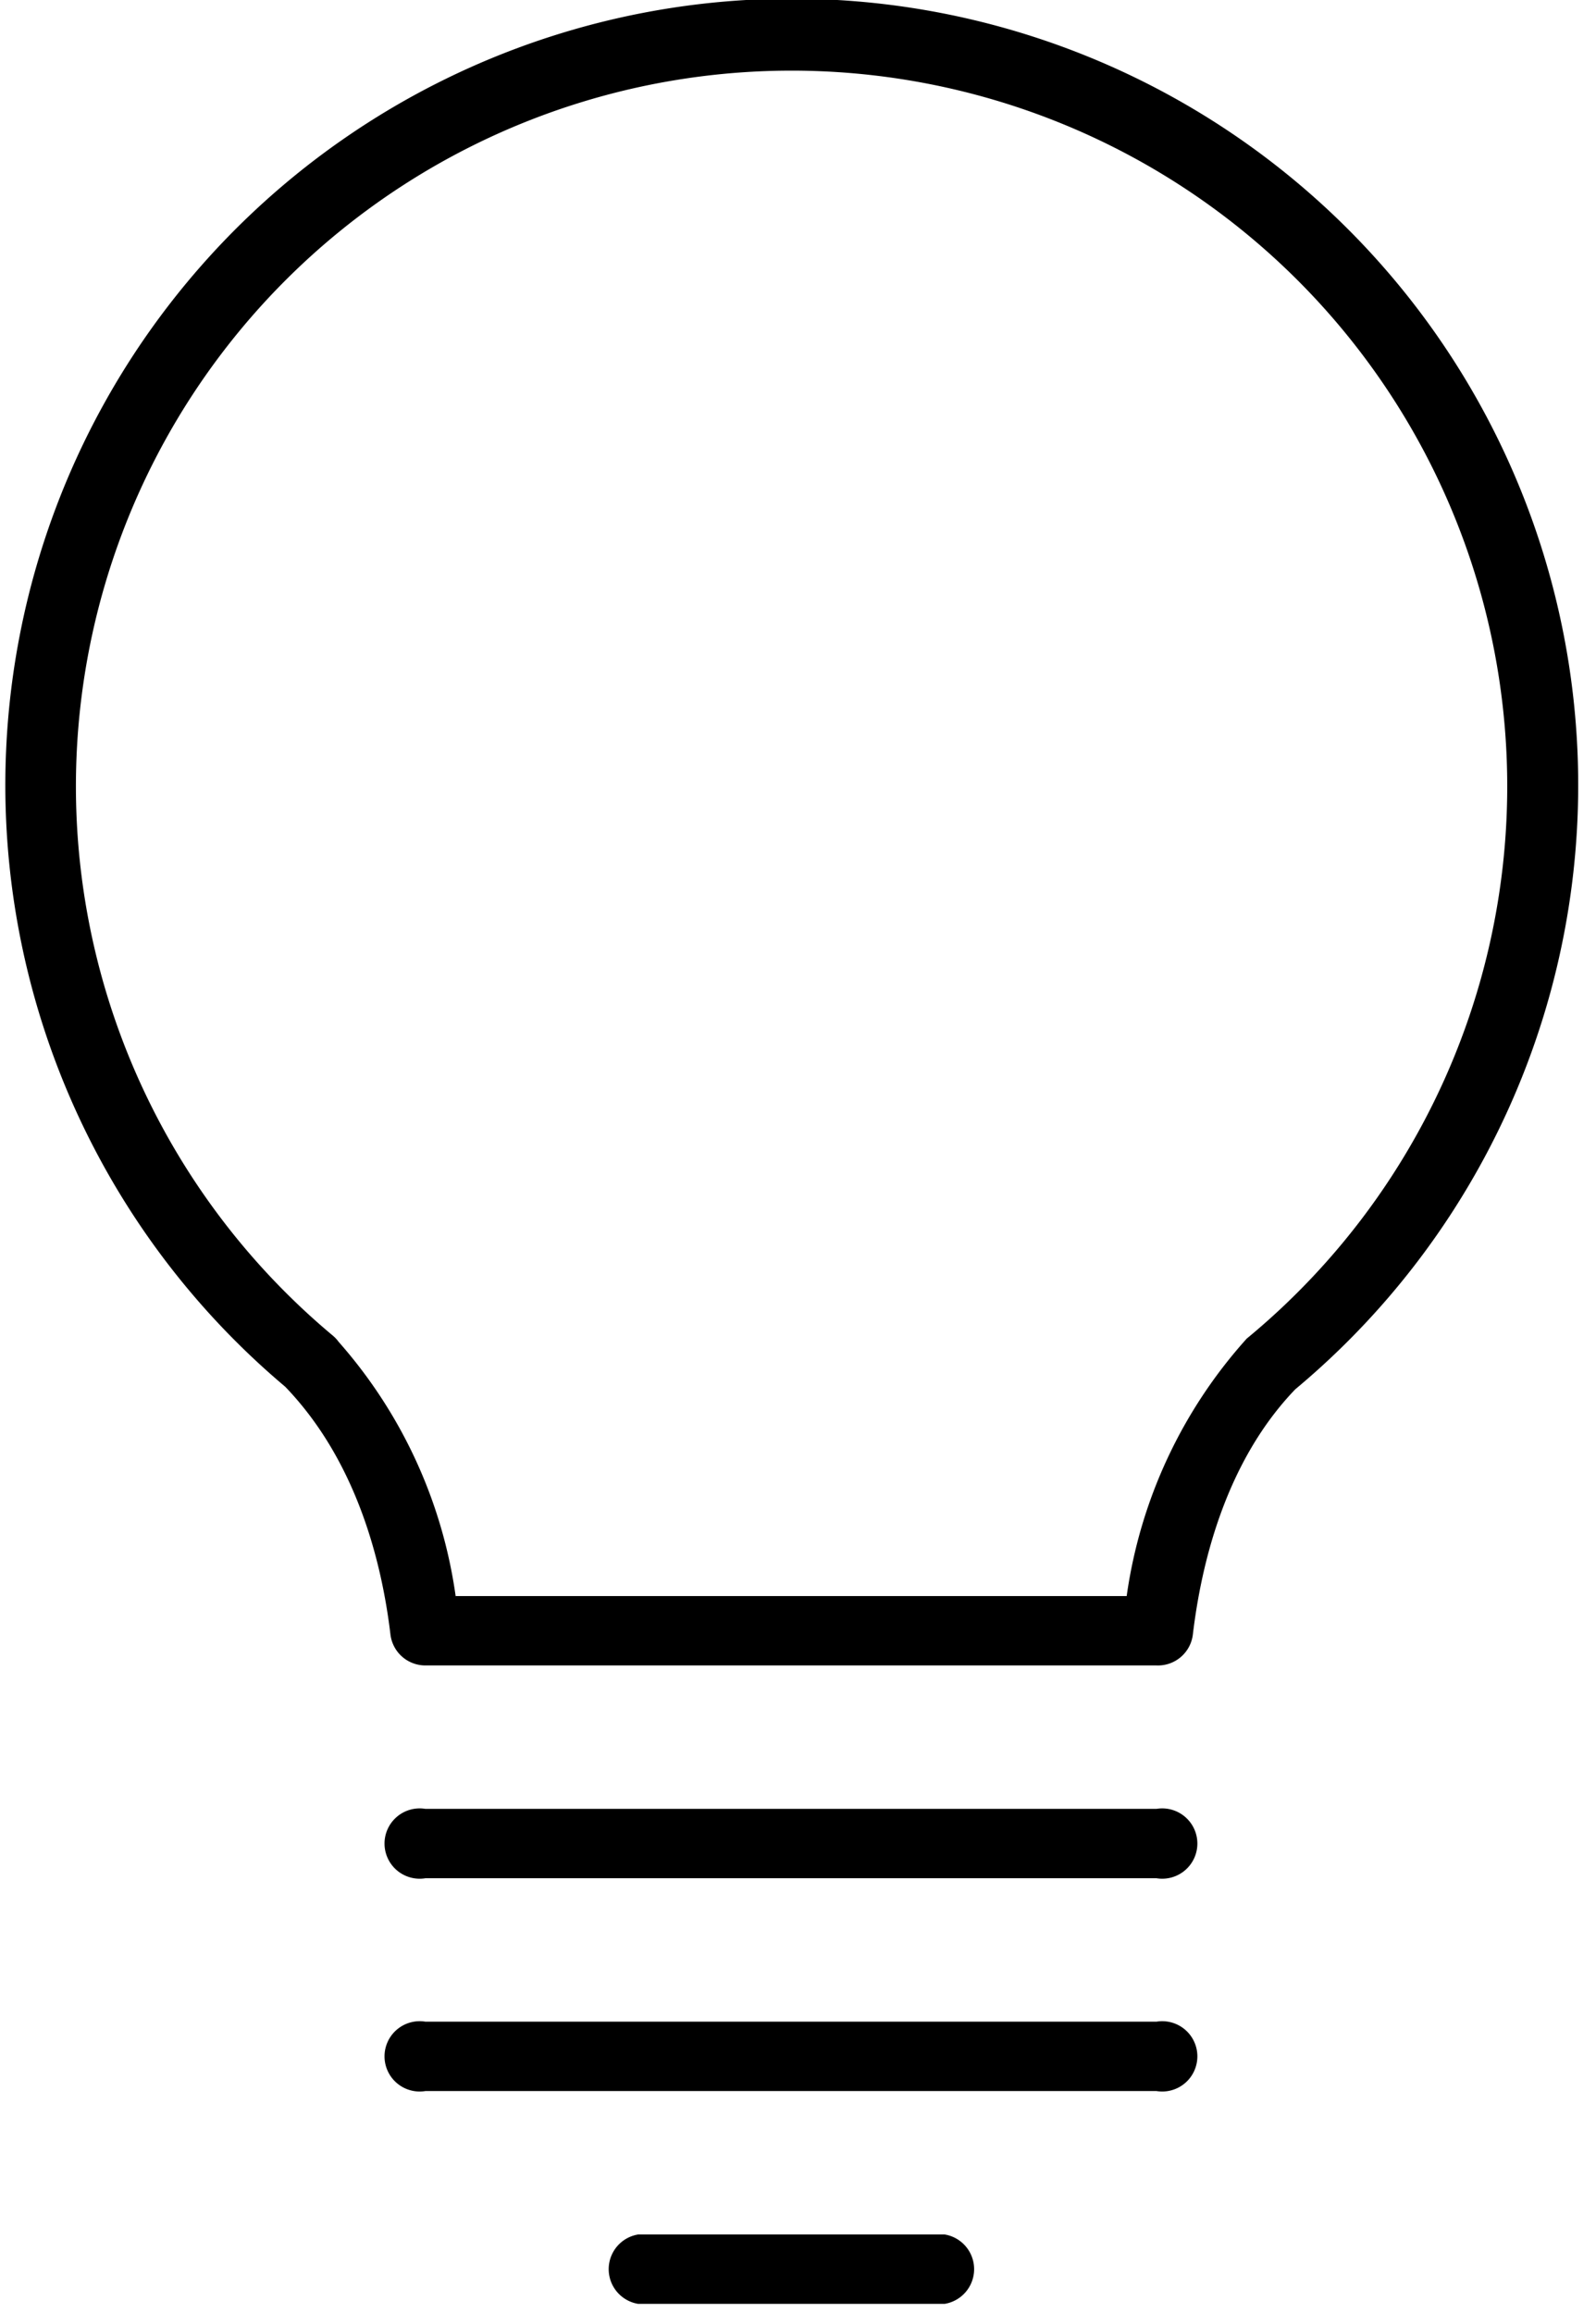 <svg id="Слой_1" data-name="Слой 1" xmlns="http://www.w3.org/2000/svg" viewBox="0 0 69 100"><defs><style>.cls-1{fill:#000}</style></defs><title>Освещение</title><path class="cls-1" d="M50 72H18.39a1.52 1.52 0 0 1-1.51-1.34c-.37-3.1-1.45-7.49-4.55-10.71a34 34 0 1 1 43.67.11c-3 3.12-4.06 7.5-4.43 10.61A1.52 1.52 0 0 1 50 72zm-30.29-3h29a21 21 0 0 1 5.19-11.13 30.94 30.94 0 1 0-39.5-.12 1.48 1.48 0 0 1 .24.26 21 21 0 0 1 5.06 11zM50 81.2H18.39a1.52 1.52 0 1 1 0-3H50a1.52 1.52 0 1 1 0 3zm0 9.2H18.39a1.52 1.52 0 1 1 0-3H50a1.52 1.52 0 1 1 0 3zm-9.16 9.2H27.59a1.52 1.52 0 0 1 0-3h13.25a1.52 1.52 0 0 1 0 3zm0 0"/></svg>